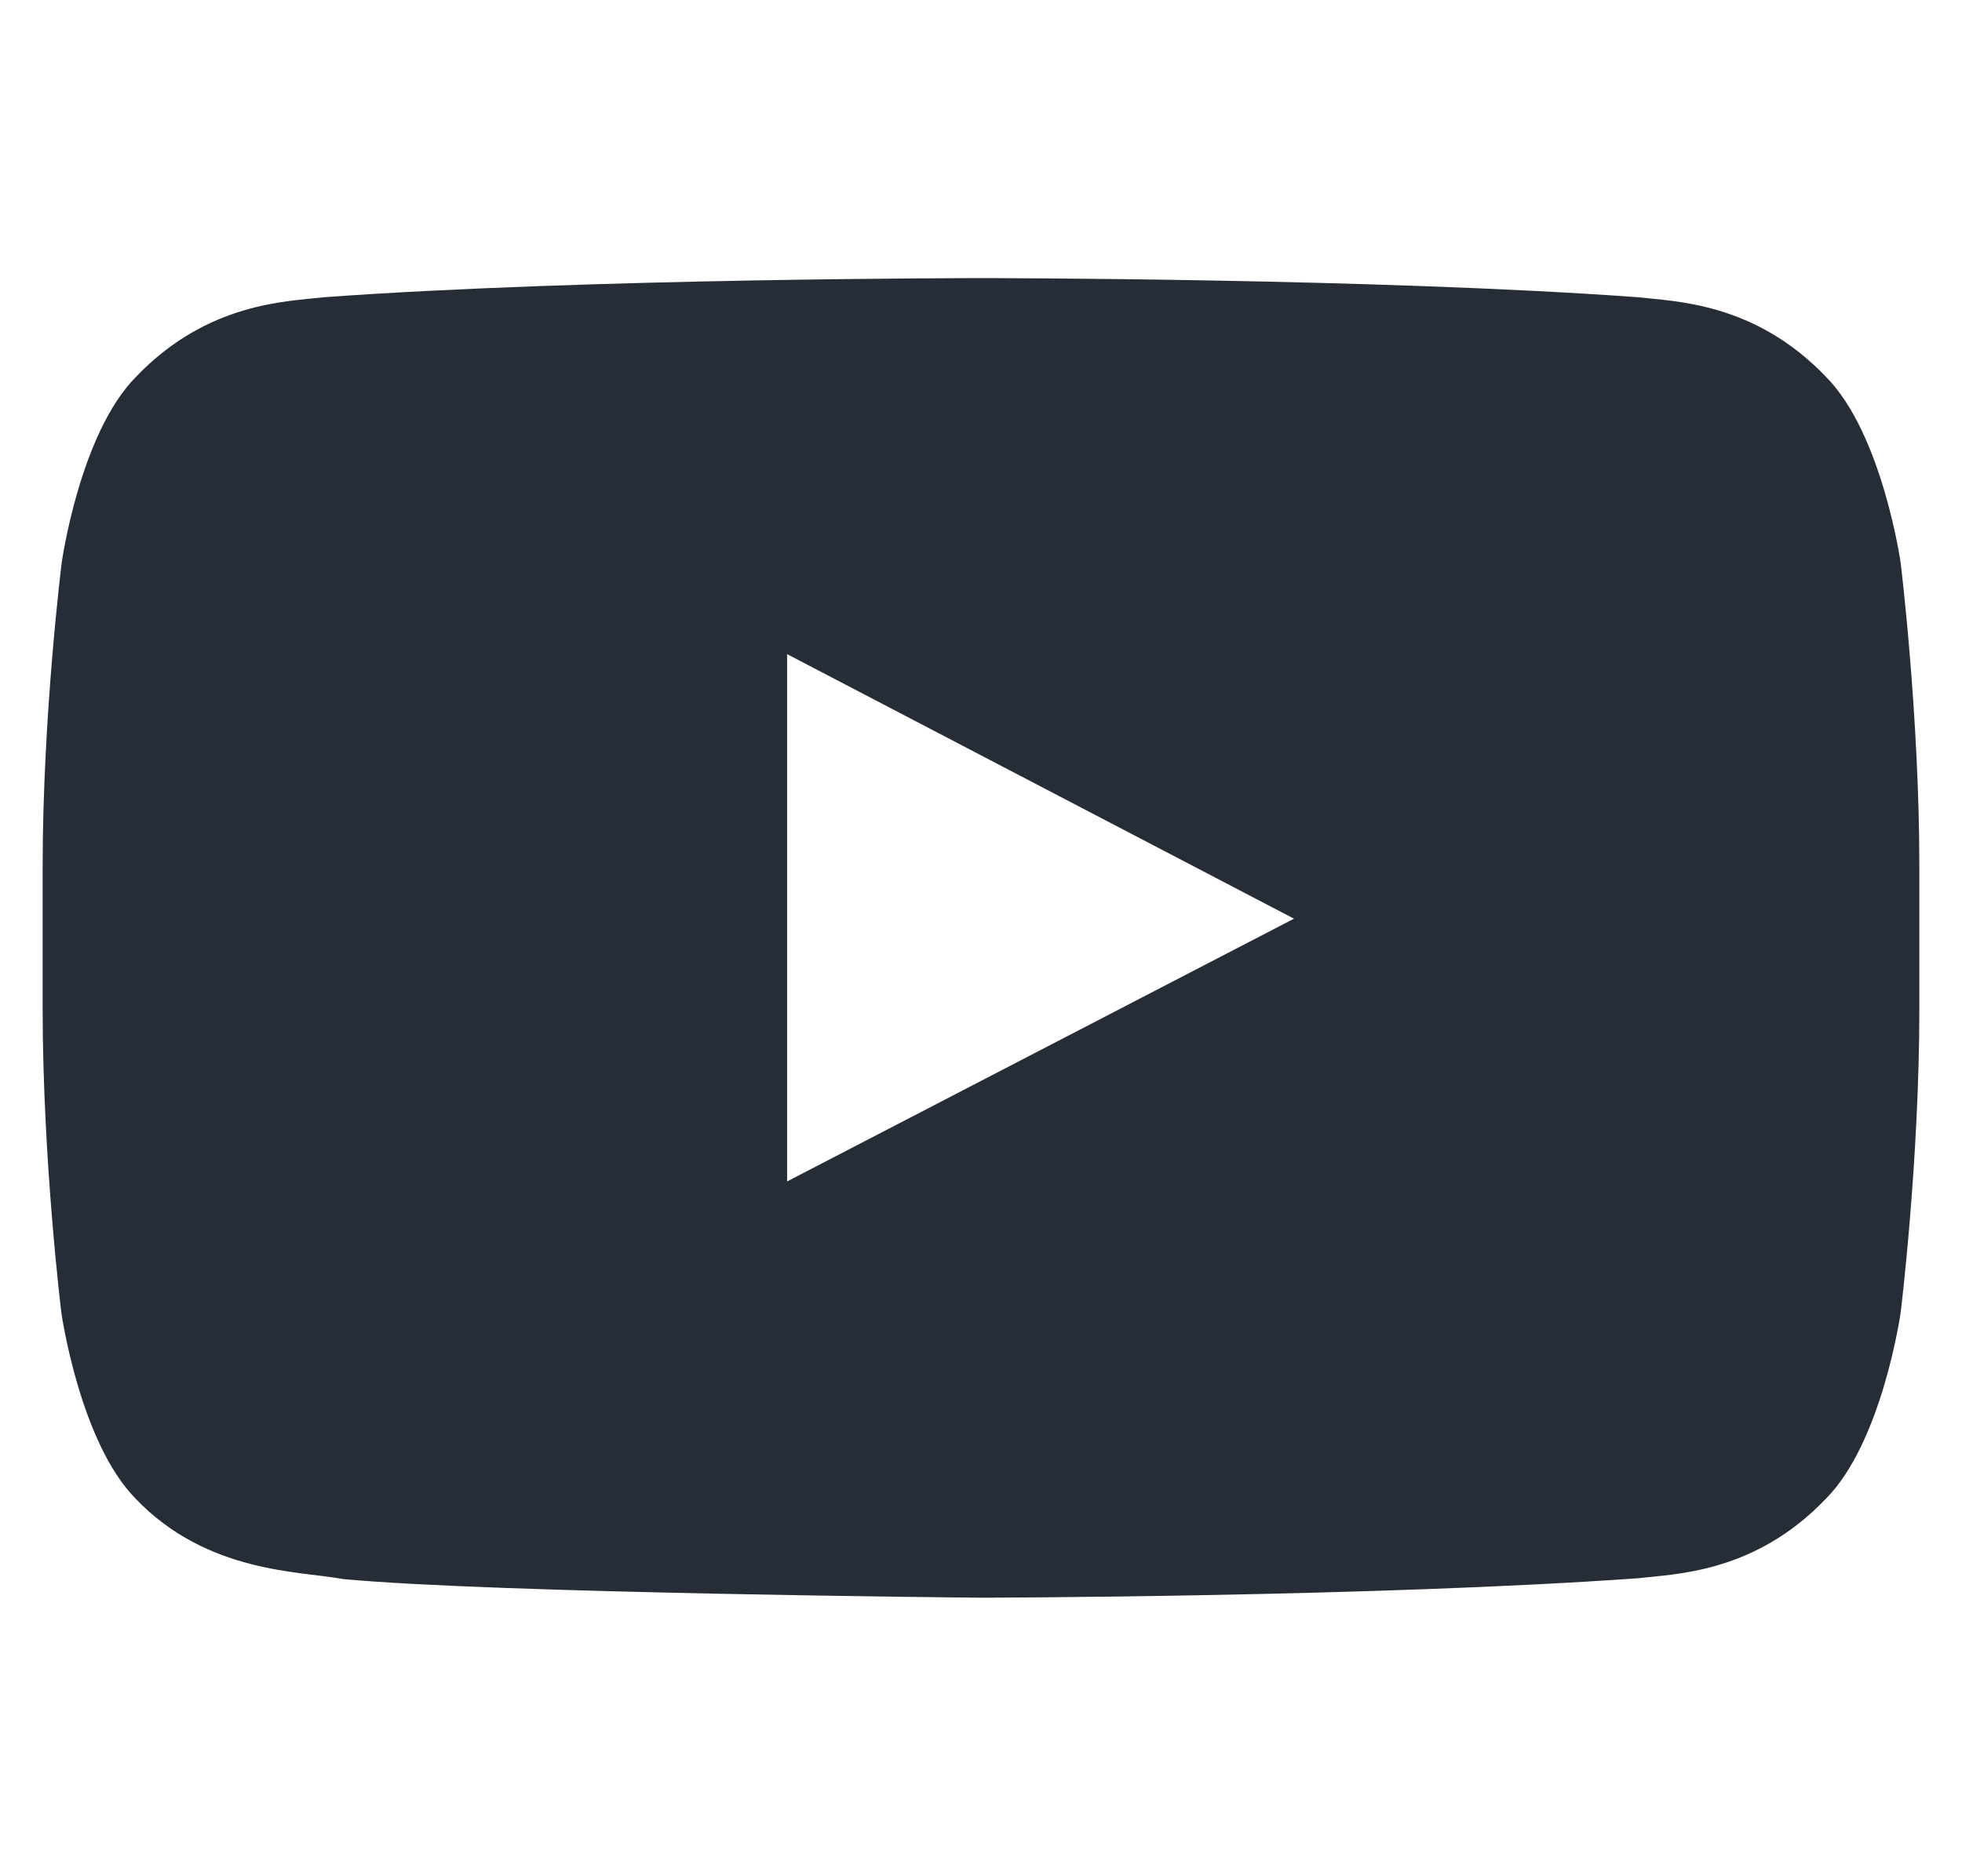 <svg width="23" height="22" viewBox="0 0 23 22" fill="none" xmlns="http://www.w3.org/2000/svg">
<g clip-path="url(#clip0_1_1162)">
<path d="M22.281 6.6C22.281 6.6 22.066 5.083 21.404 4.417C20.566 3.541 19.63 3.536 19.2 3.485C16.123 3.261 11.504 3.261 11.504 3.261H11.496C11.496 3.261 6.877 3.261 3.8 3.485C3.37 3.536 2.434 3.541 1.596 4.417C0.934 5.083 0.723 6.6 0.723 6.6C0.723 6.6 0.5 8.383 0.5 10.162V11.829C0.5 13.608 0.719 15.391 0.719 15.391C0.719 15.391 0.934 16.908 1.591 17.574C2.429 18.451 3.529 18.421 4.019 18.515C5.781 18.683 11.5 18.734 11.5 18.734C11.5 18.734 16.123 18.726 19.2 18.506C19.63 18.455 20.566 18.451 21.404 17.574C22.066 16.908 22.281 15.391 22.281 15.391C22.281 15.391 22.5 13.612 22.5 11.829V10.162C22.5 8.383 22.281 6.6 22.281 6.6ZM9.227 13.853V7.67L15.169 10.772L9.227 13.853Z" fill="#272D36"/>
</g>
<defs>
<clipPath id="clip0_1_1162">
<rect width="22" height="22" fill="white" transform="translate(0.5)"/>
</clipPath>
</defs>
</svg>
